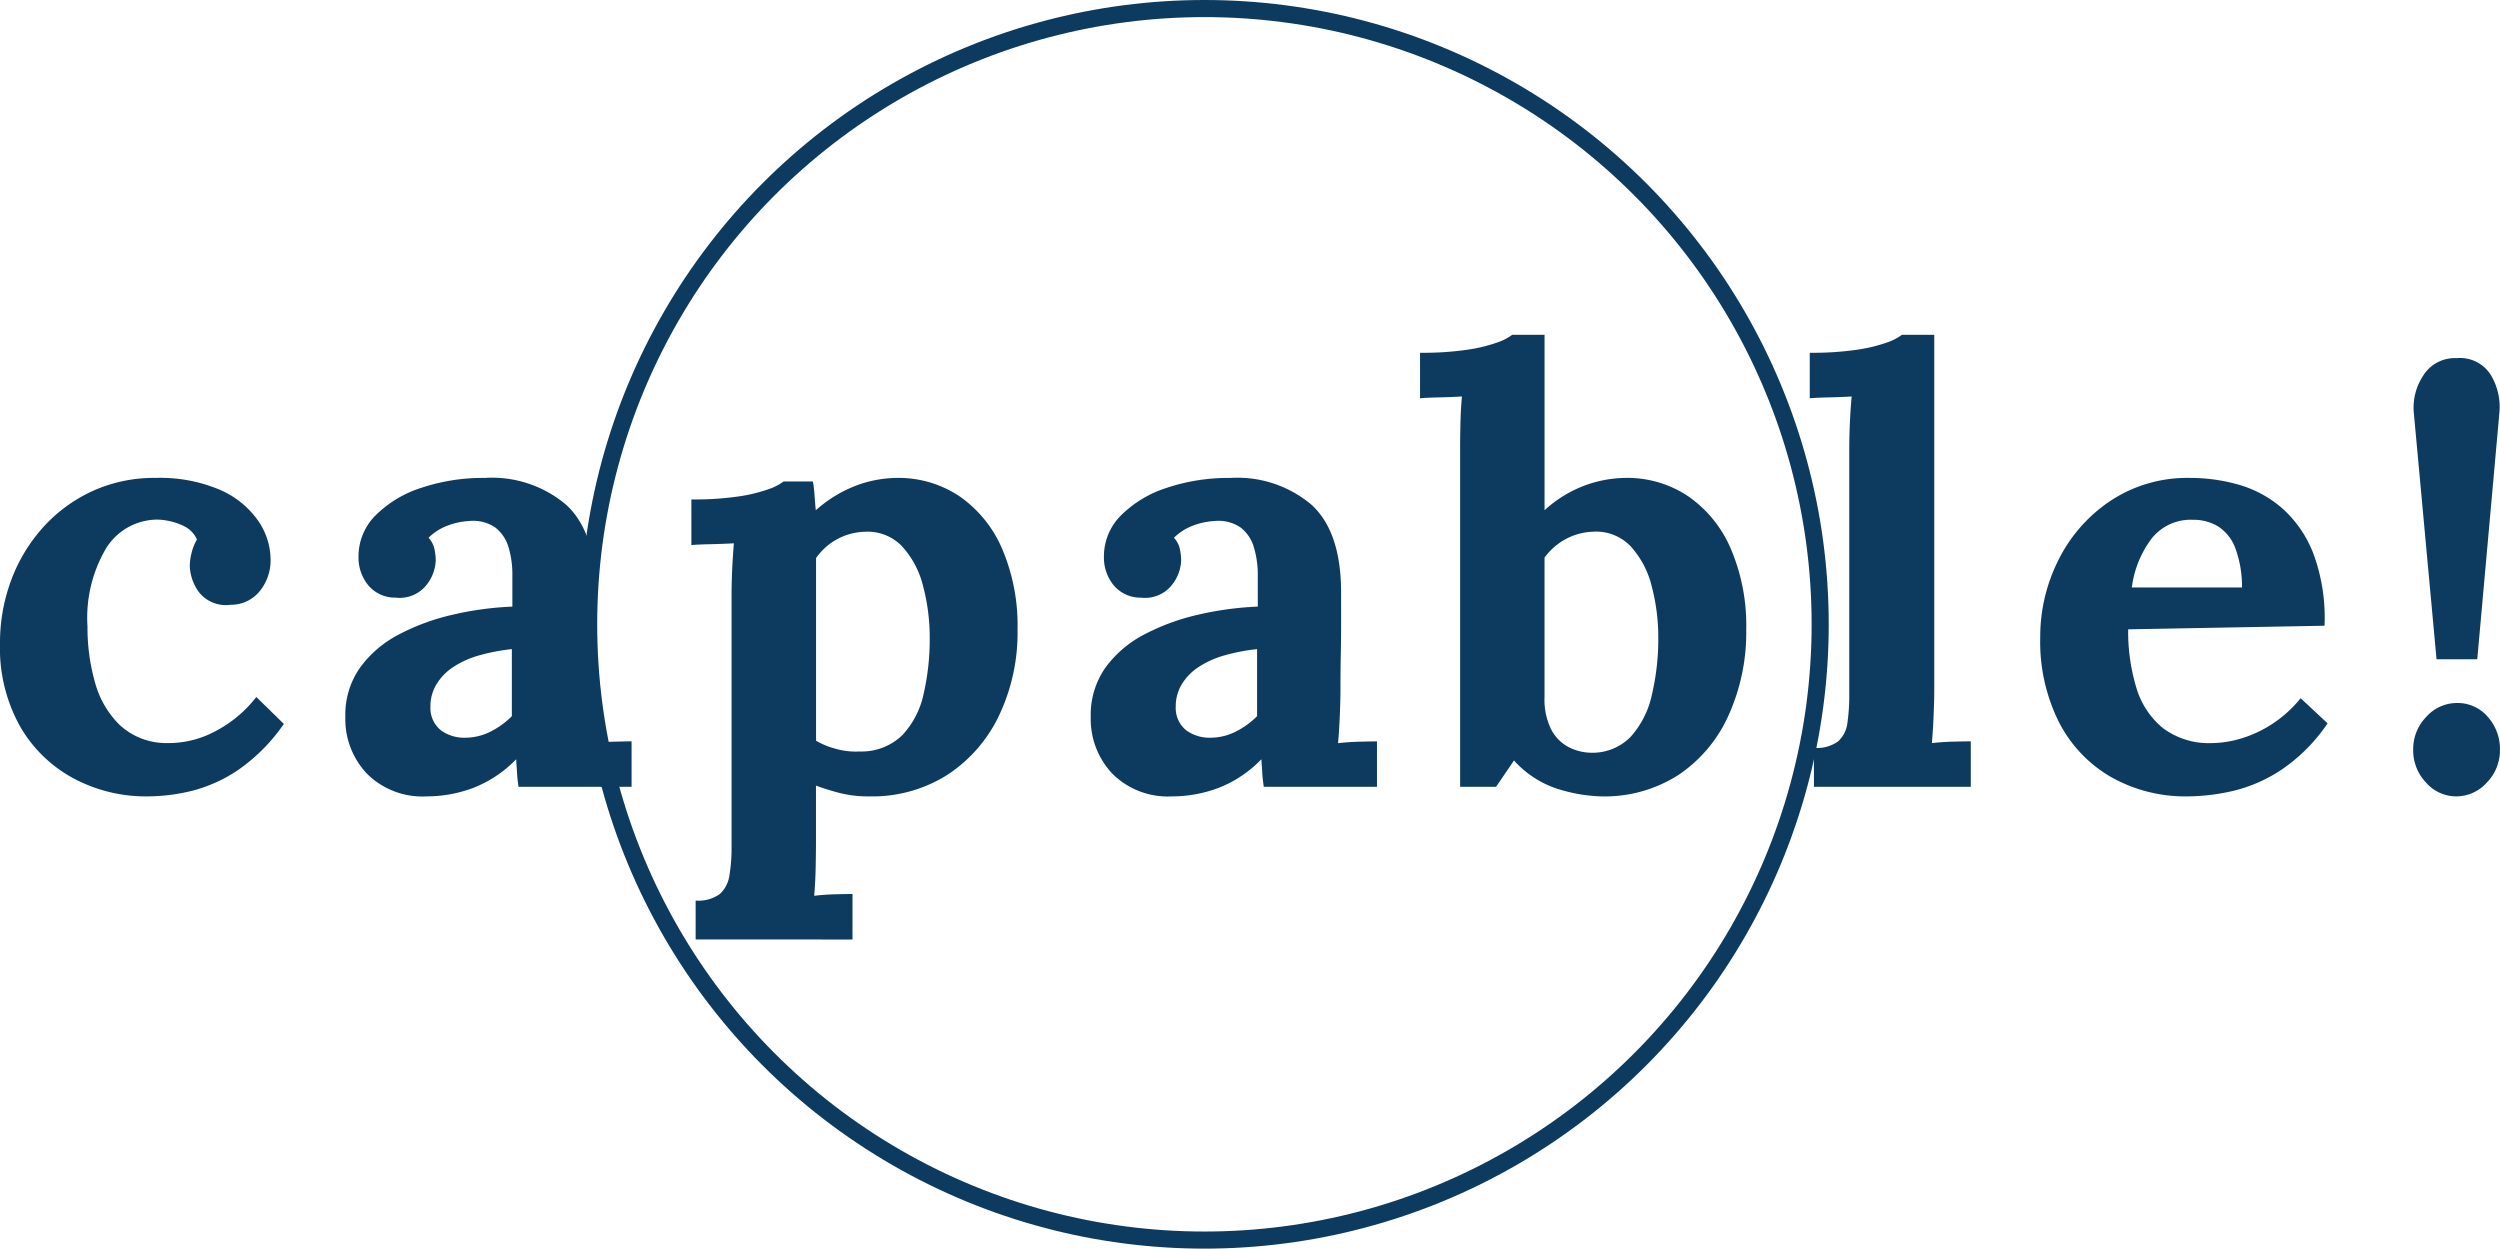 <svg xmlns="http://www.w3.org/2000/svg" width="146.16" height="73"><g data-name="グループ 8134"><path data-name="パス 13023" d="M8.615 46.56a8.971 8.971 0 01-4.31-1.05 7.932 7.932 0 01-3.133-3.045A9.376 9.376 0 010 37.635a10.454 10.454 0 01.665-3.745 9.613 9.613 0 011.872-3.08 8.865 8.865 0 012.87-2.1 8.681 8.681 0 013.693-.77 8.942 8.942 0 013.727.683 5.3 5.3 0 012.24 1.785 4.062 4.062 0 01.753 2.327 2.856 2.856 0 01-.613 1.8 2.159 2.159 0 01-1.732.823 2 2 0 01-1.855-.753 2.754 2.754 0 01-.525-1.523 3.3 3.3 0 01.105-.753 2.782 2.782 0 01.315-.787 1.575 1.575 0 00-.735-.77 3.586 3.586 0 00-1-.332 3.057 3.057 0 00-.823-.053 3.535 3.535 0 00-2.762 1.683 7.992 7.992 0 00-1.08 4.55 11.8 11.8 0 00.438 3.273 5.515 5.515 0 001.452 2.5 4.013 4.013 0 002.73 1.05 5.8 5.8 0 002.87-.7 7.258 7.258 0 002.38-1.995l1.61 1.575a10.537 10.537 0 01-2.625 2.66 8.645 8.645 0 01-2.718 1.245 11.006 11.006 0 01-2.637.332zm21.7-.56q-.07-.49-.088-.822t-.052-.788a7.017 7.017 0 01-2.525 1.68 7.742 7.742 0 01-2.7.49 4.589 4.589 0 01-3.5-1.33 4.645 4.645 0 01-1.26-3.325 4.778 4.778 0 01.858-2.87 6.509 6.509 0 012.275-1.943 12.924 12.924 0 013.15-1.155 18.651 18.651 0 013.482-.472v-1.82A5.552 5.552 0 0029.733 32a2.258 2.258 0 00-.77-1.155 2.3 2.3 0 00-1.523-.385 4.154 4.154 0 00-1.3.28 3.106 3.106 0 00-1.085.7 1.42 1.42 0 01.35.683 3.512 3.512 0 01.07.648 2.454 2.454 0 01-.56 1.452 2 2 0 01-1.785.717 2.034 2.034 0 01-1.61-.735 2.554 2.554 0 01-.56-1.645 3.386 3.386 0 011-2.432 6.653 6.653 0 012.678-1.61 11.353 11.353 0 013.71-.577 6.714 6.714 0 014.778 1.593q1.7 1.592 1.7 5.092v2.03q0 .84-.018 1.68t-.017 2.03q0 .49-.035 1.382t-.1 1.7q.6-.07 1.26-.087t1.009-.021V46zm-.39-8.05a11.361 11.361 0 00-1.855.35 5.511 5.511 0 00-1.522.665 3.24 3.24 0 00-1.015 1.015 2.48 2.48 0 00-.368 1.33 1.672 1.672 0 00.63 1.4 2.308 2.308 0 001.365.42 3.319 3.319 0 001.505-.35 4.82 4.82 0 001.26-.91v-3.92zM40.67 54.925V52.65a2.123 2.123 0 001.417-.385 1.82 1.82 0 00.56-1.1 9.736 9.736 0 00.123-1.627v-14.8q0-.63.035-1.418t.1-1.557q-.56.035-1.33.052t-1.155.052V29.2a17.98 17.98 0 002.748-.175 9.186 9.186 0 001.75-.42 3.214 3.214 0 00.892-.455h1.715a6.879 6.879 0 01.1.858q.035.508.07.823a7.658 7.658 0 012.432-1.47 6.982 6.982 0 012.293-.42 6.4 6.4 0 013.692 1.085 7.147 7.147 0 012.485 3.08 11.4 11.4 0 01.893 4.69 11.3 11.3 0 01-1.075 5.022 8.484 8.484 0 01-3.028 3.482 8.206 8.206 0 01-4.572 1.26 6.862 6.862 0 01-1.7-.192 14.486 14.486 0 01-1.41-.438v3.36q0 .49-.017 1.382t-.088 1.7q.56-.07 1.225-.088t1.015-.017v2.66zm9.59-10.99a3.419 3.419 0 002.5-.962 5.083 5.083 0 001.245-2.433 14.189 14.189 0 00.35-3.22 11.707 11.707 0 00-.385-3.045 5.347 5.347 0 00-1.225-2.327 2.783 2.783 0 00-2.2-.858 3.6 3.6 0 00-1.61.437 3.575 3.575 0 00-1.225 1.1v10.678a4.449 4.449 0 001.085.455 4.387 4.387 0 001.465.175zM73.885 46q-.07-.49-.088-.822t-.052-.788a7.017 7.017 0 01-2.52 1.68 7.742 7.742 0 01-2.695.49 4.589 4.589 0 01-3.5-1.33 4.645 4.645 0 01-1.26-3.325 4.778 4.778 0 01.857-2.87 6.509 6.509 0 012.275-1.943 12.924 12.924 0 013.15-1.155 18.652 18.652 0 013.483-.472v-1.82A5.552 5.552 0 0073.308 32a2.258 2.258 0 00-.77-1.155 2.3 2.3 0 00-1.523-.385 4.154 4.154 0 00-1.295.28 3.106 3.106 0 00-1.085.7 1.42 1.42 0 01.35.683 3.512 3.512 0 01.07.648 2.454 2.454 0 01-.56 1.453 2 2 0 01-1.785.717 2.034 2.034 0 01-1.61-.735 2.554 2.554 0 01-.56-1.645 3.386 3.386 0 011-2.432 6.653 6.653 0 012.678-1.61 11.353 11.353 0 013.71-.577 6.714 6.714 0 014.777 1.593q1.7 1.592 1.7 5.092v2.03q0 .84-.018 1.68t-.018 2.03q0 .49-.035 1.382t-.105 1.7q.6-.07 1.26-.087t1.015-.017V46zm-.385-8.05a11.361 11.361 0 00-1.855.35 5.511 5.511 0 00-1.522.665 3.24 3.24 0 00-1.016 1.015 2.48 2.48 0 00-.368 1.33 1.672 1.672 0 00.63 1.4 2.308 2.308 0 001.365.42 3.319 3.319 0 001.5-.35 4.82 4.82 0 001.26-.91v-3.92zm11.865-11.725q0-.63.018-1.453t.087-1.592q-.56.035-1.312.052t-1.137.052v-2.66a17.98 17.98 0 002.747-.175 9.186 9.186 0 001.75-.42 3.214 3.214 0 00.893-.455h1.89V29.83a7.234 7.234 0 012.414-1.47 7.135 7.135 0 012.31-.42 6.4 6.4 0 013.69 1.085 7.147 7.147 0 012.485 3.08 11.4 11.4 0 01.892 4.69 11.785 11.785 0 01-1.032 5.023 8.258 8.258 0 01-2.92 3.482 8.013 8.013 0 01-4.55 1.26 9.355 9.355 0 01-2.4-.4 5.837 5.837 0 01-2.675-1.7L87.465 46h-2.1zM90.3 40.75a3.934 3.934 0 00.385 1.89 2.426 2.426 0 00.98 1.015 2.9 2.9 0 001.19.345 3.128 3.128 0 002.467-.91 5.35 5.35 0 001.26-2.5 14.209 14.209 0 00.368-3.273 11.707 11.707 0 00-.385-3.045 5.347 5.347 0 00-1.225-2.327 2.783 2.783 0 00-2.205-.858 3.6 3.6 0 00-1.61.437A3.723 3.723 0 0090.3 32.6zm15.75 2.975a2.123 2.123 0 001.418-.385 1.745 1.745 0 00.542-1.1 11.328 11.328 0 00.105-1.63V26.225q0-.63.035-1.453t.105-1.592q-.56.035-1.312.052t-1.138.052v-2.66a17.98 17.98 0 002.748-.175 9.186 9.186 0 001.75-.42 3.214 3.214 0 00.892-.455h1.89v20.79q0 .49-.035 1.382t-.105 1.7q.6-.07 1.26-.087t1.015-.017V46h-9.17zm21.875 2.835a8.83 8.83 0 01-4.515-1.137 7.8 7.8 0 01-3.045-3.223 10.507 10.507 0 01-1.085-4.918 9.978 9.978 0 011.085-4.582 8.913 8.913 0 013.063-3.447 8.129 8.129 0 014.6-1.312 10.336 10.336 0 012.87.4 6.677 6.677 0 012.537 1.382 6.819 6.819 0 011.82 2.66 10.815 10.815 0 01.647 4.2l-11.48.21a11.316 11.316 0 00.472 3.395 4.819 4.819 0 001.558 2.38 4.492 4.492 0 002.9.875 6.094 6.094 0 001.593-.245 6.935 6.935 0 001.82-.822 7.156 7.156 0 001.74-1.556l1.575 1.47a10.086 10.086 0 01-2.695 2.71 8.782 8.782 0 01-2.853 1.245 12.089 12.089 0 01-2.607.315zm-3.29-12.215h6.44a6.426 6.426 0 00-.4-2.328 2.589 2.589 0 00-1-1.243 2.763 2.763 0 00-1.47-.385 2.913 2.913 0 00-2.415 1.1 6.038 6.038 0 00-1.155 2.856zm17.815 4.2l-1.33-14.42a3.373 3.373 0 01.543-2.153 2.174 2.174 0 011.977-1.033 2.11 2.11 0 012.012 1.033 3.628 3.628 0 01.473 2.153l-1.295 14.42zm1.155 8.015a2.346 2.346 0 01-1.768-.805 2.721 2.721 0 01-.752-1.925 2.688 2.688 0 01.77-1.925 2.4 2.4 0 011.785-.805 2.313 2.313 0 011.8.805 2.8 2.8 0 01.717 1.925 2.687 2.687 0 01-.77 1.925 2.4 2.4 0 01-1.782.805z" fill="#0d3b60"/><g data-name="楕円形 21" transform="translate(33.915)" fill="none" stroke="#0d3b60"><circle cx="36.5" cy="36.5" r="36.5" stroke="none"/><circle cx="36.5" cy="36.5" r="36"/></g></g></svg>